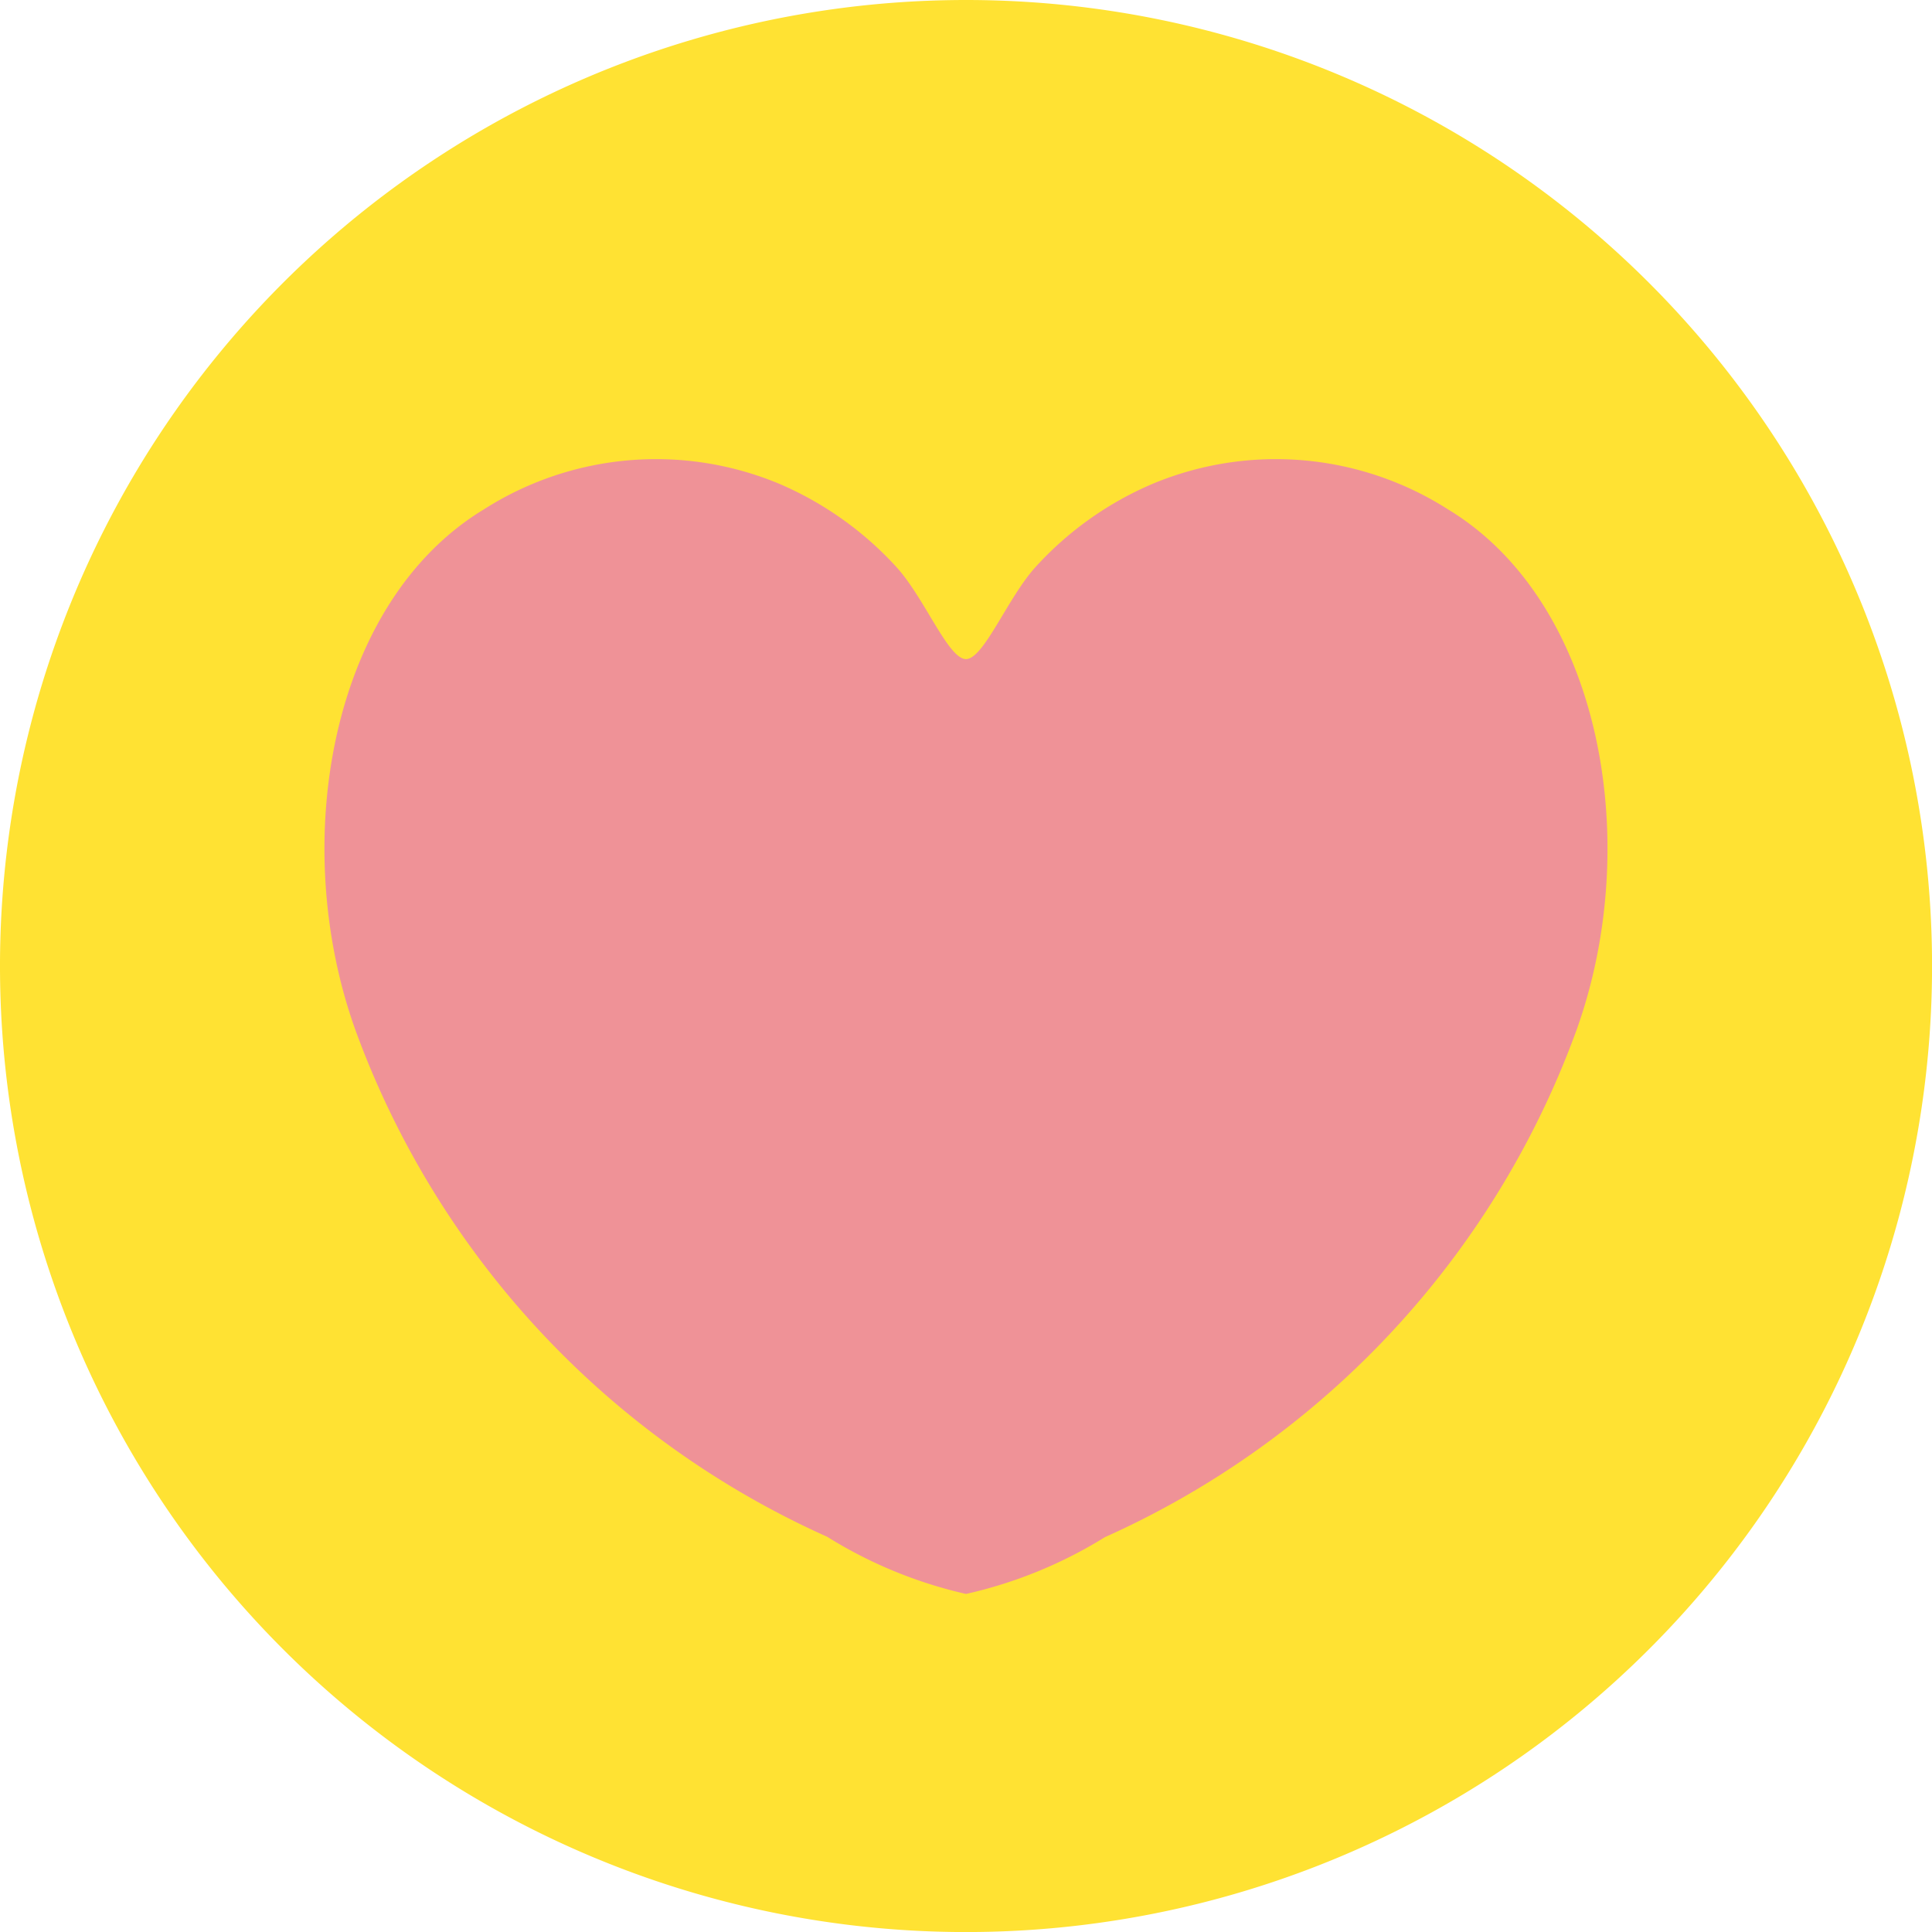 <svg xmlns="http://www.w3.org/2000/svg" width="35.999" height="36" viewBox="0 0 35.999 36">
  <g id="アートワーク_59" data-name="アートワーク 59" transform="translate(18 18)">
    <g id="グループ_657385" data-name="グループ 657385" transform="translate(-18 -18)">
      <g id="グループ_657383" data-name="グループ 657383">
        <path id="パス_696633" data-name="パス 696633" d="M36,18A18,18,0,1,1,18,0,18,18,0,0,1,36,18Z" fill="#ffe233"/>
      </g>
      <g id="グループ_657384" data-name="グループ 657384">
        <path id="パス_696634" data-name="パス 696634" d="M26.982,9.492a5.962,5.962,0,0,0-5.493-.482,6.261,6.261,0,0,0-2.208,1.571c-.515.579-.954,1.7-1.282,1.7s-.762-1.118-1.282-1.7A6.323,6.323,0,0,0,14.509,9.01a5.964,5.964,0,0,0-5.494.482C6.171,11.213,5.36,15.685,6.625,19.2a16.565,16.565,0,0,0,8.788,9.435A8.4,8.4,0,0,0,18,29.7a8.4,8.4,0,0,0,2.586-1.057A16.558,16.558,0,0,0,29.373,19.2C30.638,15.685,29.827,11.213,26.982,9.492Z" fill="#ef9297"/>
      </g>
    </g>
  </g>
</svg>
